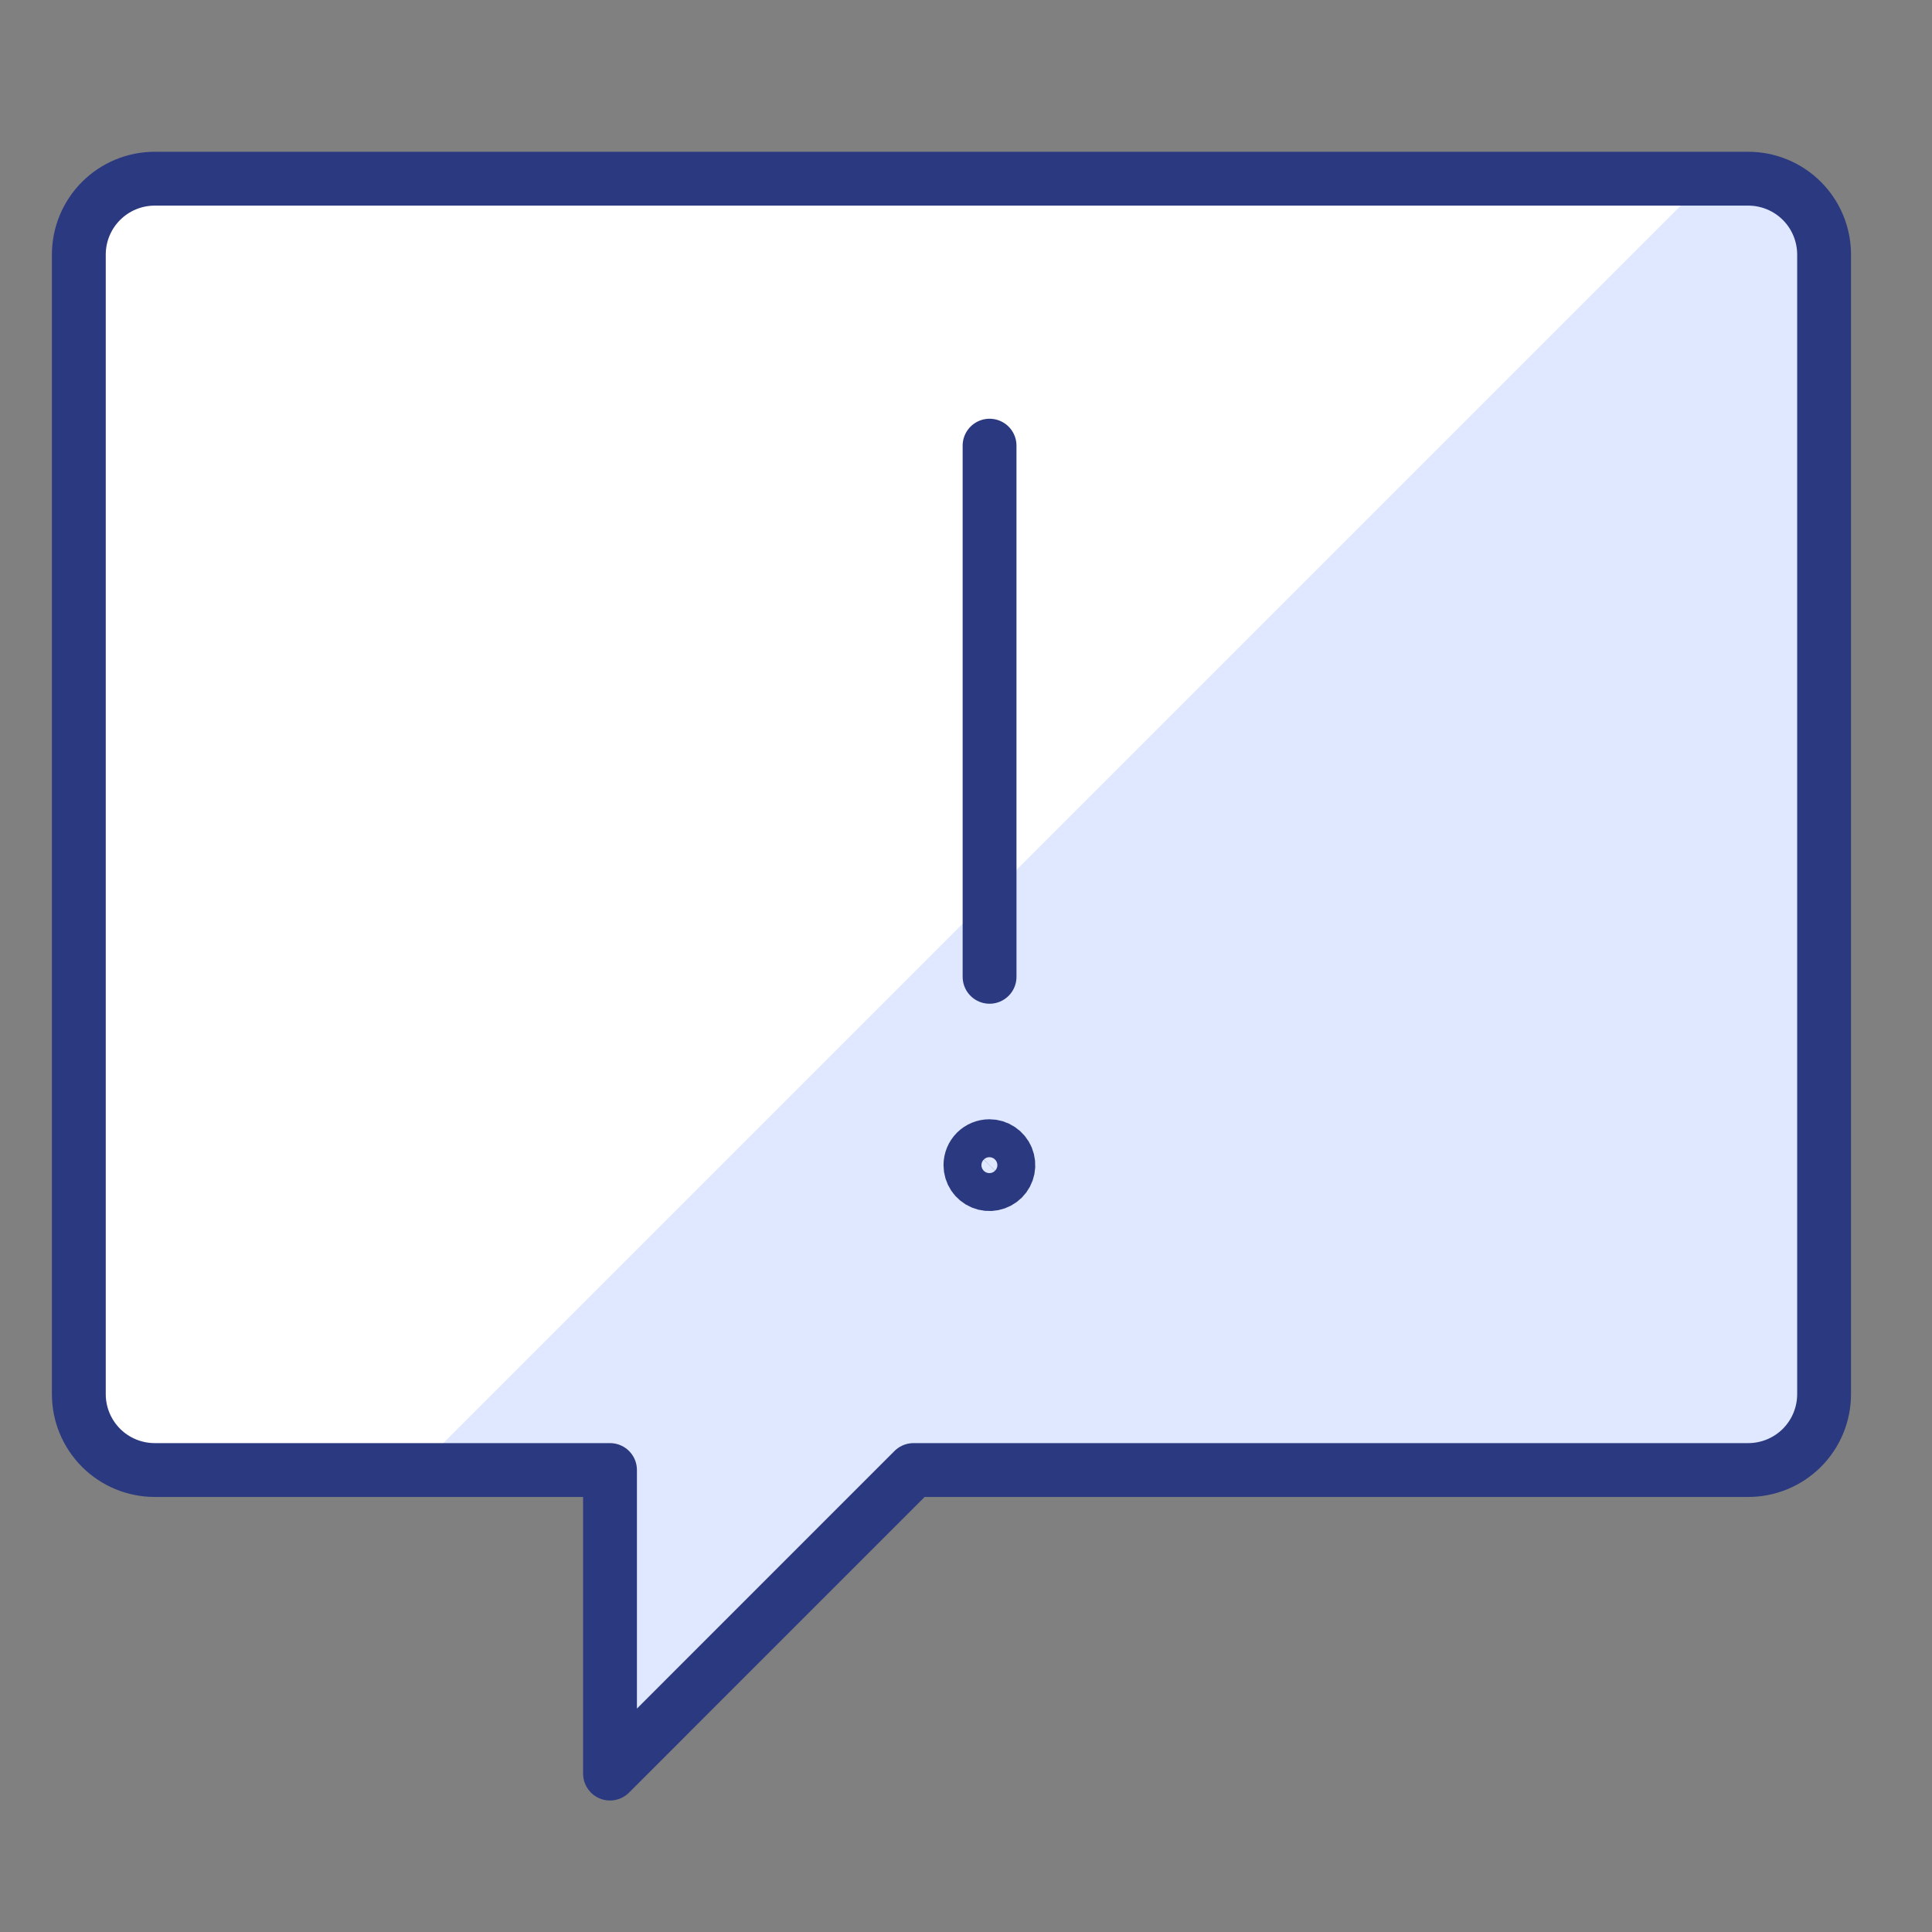 <?xml version="1.0" encoding="UTF-8"?>
<svg xmlns="http://www.w3.org/2000/svg" width="61" height="61" viewBox="0 0 61 61" fill="none">
  <rect x="0" y="0" width="61" height="61" fill="#808080" stroke="none"/>
  <path d="M57.593 43.975C57.593 44.611 57.341 45.22 56.892 45.669C56.442 46.119 55.833 46.371 55.198 46.371H28.843L19.26 55.955V46.371H4.885C4.25 46.371 3.64 46.119 3.191 45.669C2.742 45.22 2.489 44.611 2.489 43.975V8.038C2.489 7.403 2.742 6.793 3.191 6.344C3.64 5.895 4.25 5.642 4.885 5.642H55.198C55.833 5.642 56.442 5.895 56.892 6.344C57.341 6.793 57.593 7.403 57.593 8.038V43.975Z" fill="#E0E8FF"></path>
  <path d="M53.918 5.642H4.885C4.25 5.642 3.64 5.895 3.191 6.344C2.742 6.793 2.489 7.403 2.489 8.038V43.975C2.489 44.611 2.742 45.22 3.191 45.669C3.64 46.119 4.25 46.371 4.885 46.371H13.189L53.918 5.642Z" fill="white"></path>
  <path d="M57.593 44.019C57.593 44.654 57.341 45.263 56.892 45.713C56.442 46.162 55.833 46.414 55.198 46.414H28.843L19.26 55.998V46.414H4.885C4.25 46.414 3.64 46.162 3.191 45.713C2.742 45.263 2.489 44.654 2.489 44.019V8.038C2.489 7.403 2.742 6.793 3.191 6.344C3.64 5.895 4.25 5.642 4.885 5.642H55.198C55.833 5.642 56.442 5.895 56.892 6.344C57.341 6.793 57.593 7.403 57.593 8.038V44.019Z" stroke="#2B3980" stroke-width="1.7" stroke-linecap="round" stroke-linejoin="round"></path>
  <path d="M31.244 30.841V14.071" stroke="#2B3980" stroke-width="1.7" stroke-linecap="round" stroke-linejoin="round"></path>
  <path d="M31.239 36.189C31.357 36.189 31.473 36.224 31.571 36.29C31.67 36.356 31.747 36.449 31.792 36.559C31.837 36.668 31.849 36.789 31.826 36.905C31.803 37.021 31.746 37.128 31.662 37.212C31.578 37.295 31.472 37.352 31.355 37.375C31.239 37.398 31.119 37.387 31.009 37.341C30.9 37.296 30.806 37.219 30.741 37.121C30.675 37.022 30.64 36.906 30.64 36.788C30.64 36.629 30.703 36.477 30.815 36.364C30.927 36.252 31.08 36.189 31.239 36.189Z" stroke="#2B3980" stroke-width="1.7" stroke-linecap="round" stroke-linejoin="round"></path>
</svg>
